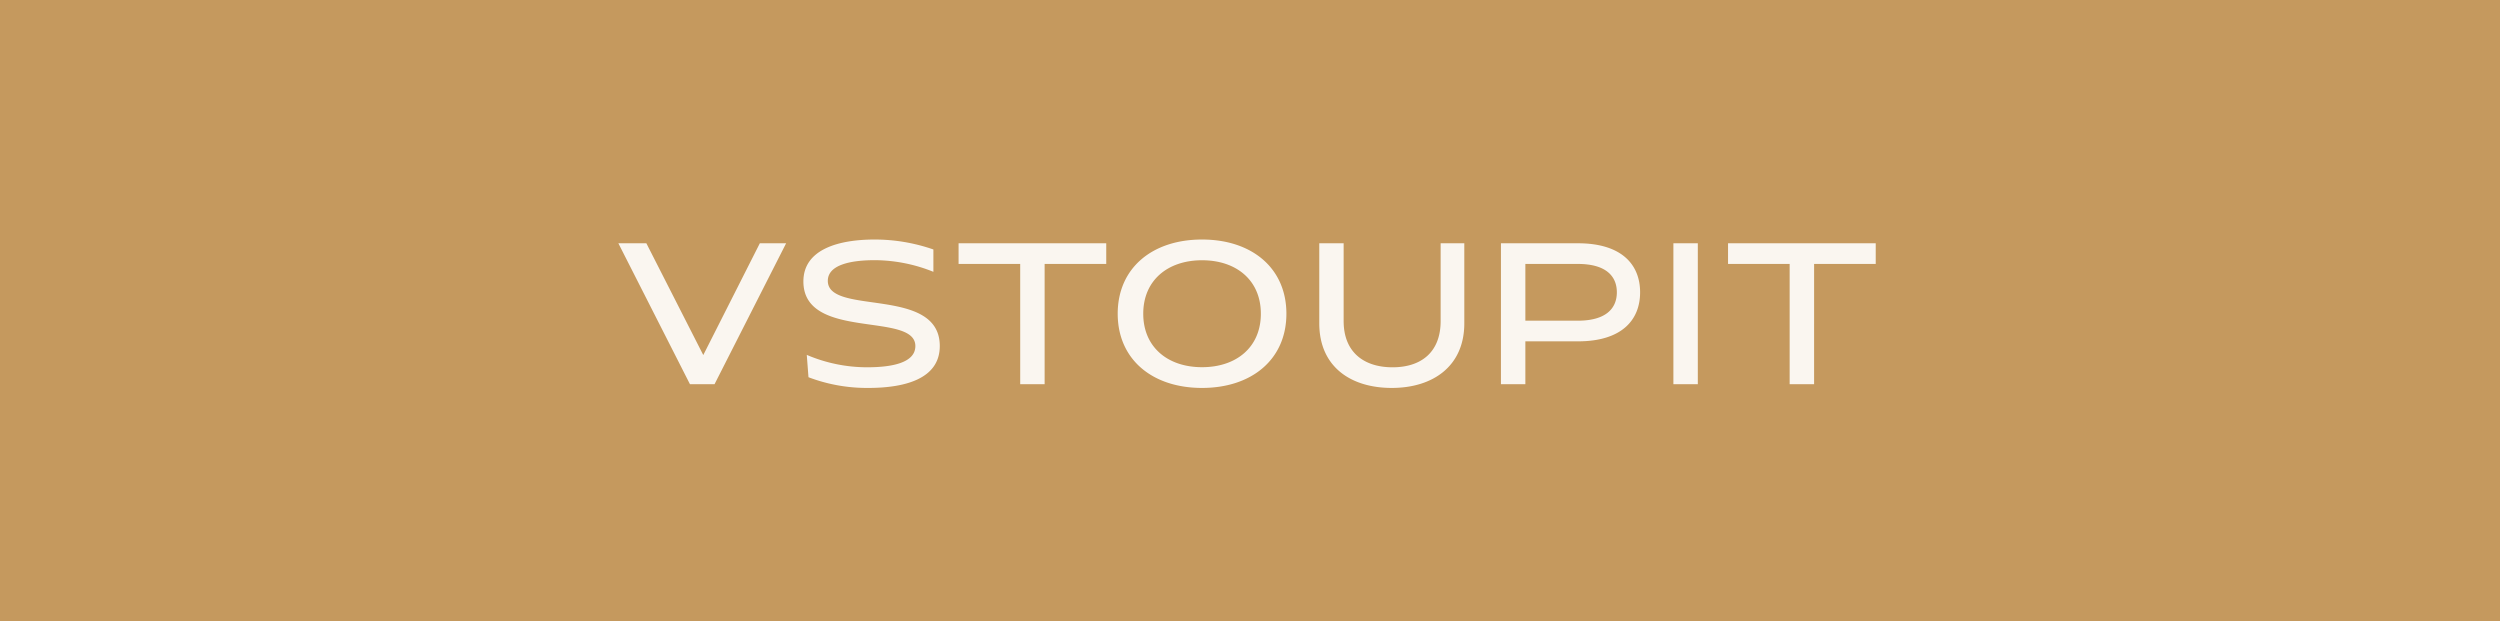 <svg xmlns="http://www.w3.org/2000/svg" width="173" height="43" viewBox="0 0 173 43">
  <g id="Group_5078" data-name="Group 5078" transform="translate(-877 -610)">
    <rect id="Rectangle_312" data-name="Rectangle 312" width="173" height="43" transform="translate(877 610)" fill="#c5995e"/>
    <path id="Path_6507" data-name="Path 6507" d="M-36.933,0l4.953-9.75H-33.8l-3.913,7.735L-41.652-9.75h-1.937L-38.636,0Zm6.5-.481A11.4,11.4,0,0,0-26.3.26c2.561,0,4.953-.637,4.953-2.9,0-4.173-7.748-2.08-7.748-4.511,0-1.131,1.651-1.43,3.237-1.43a10.962,10.962,0,0,1,4.069.806V-9.321a12.366,12.366,0,0,0-4.069-.689c-2.431,0-4.927.65-4.927,2.9,0,4.121,7.748,2.067,7.748,4.472,0,1.157-1.612,1.469-3.328,1.469a10.63,10.63,0,0,1-4.186-.858ZM-14.092,0V-8.32h4.264V-9.75H-20.046v1.43h4.264V0ZM2.639-4.875C2.639-8.034.247-10.01-3.2-10.01S-9.035-8.034-9.035-4.875-6.643.26-3.2.26,2.639-1.716,2.639-4.875Zm-1.768,0c0,2.314-1.69,3.7-4.069,3.7s-4.069-1.391-4.069-3.7,1.69-3.7,4.069-3.7S.871-7.189.871-4.875Zm12.441.507c0,2.184-1.378,3.2-3.328,3.2S6.6-2.184,6.6-4.368V-9.75H4.914v5.538C4.914-1.222,7.072.26,9.932.26c2.821,0,5.018-1.482,5.018-4.472V-9.75H13.312Zm5.863-.026V-8.32h3.64c1.9,0,2.691.819,2.691,1.963s-.793,1.963-2.691,1.963Zm3.64,1.43c2.99,0,4.3-1.443,4.3-3.393s-1.313-3.393-4.3-3.393h-5.33V0h1.69V-2.964ZM31.109,0V-9.75h-1.69V0Zm8.047,0V-8.32H43.42V-9.75H33.2v1.43h4.264V0Z" transform="translate(963.38 636.585)" fill="#faf6f0"/>
  </g>
</svg>
